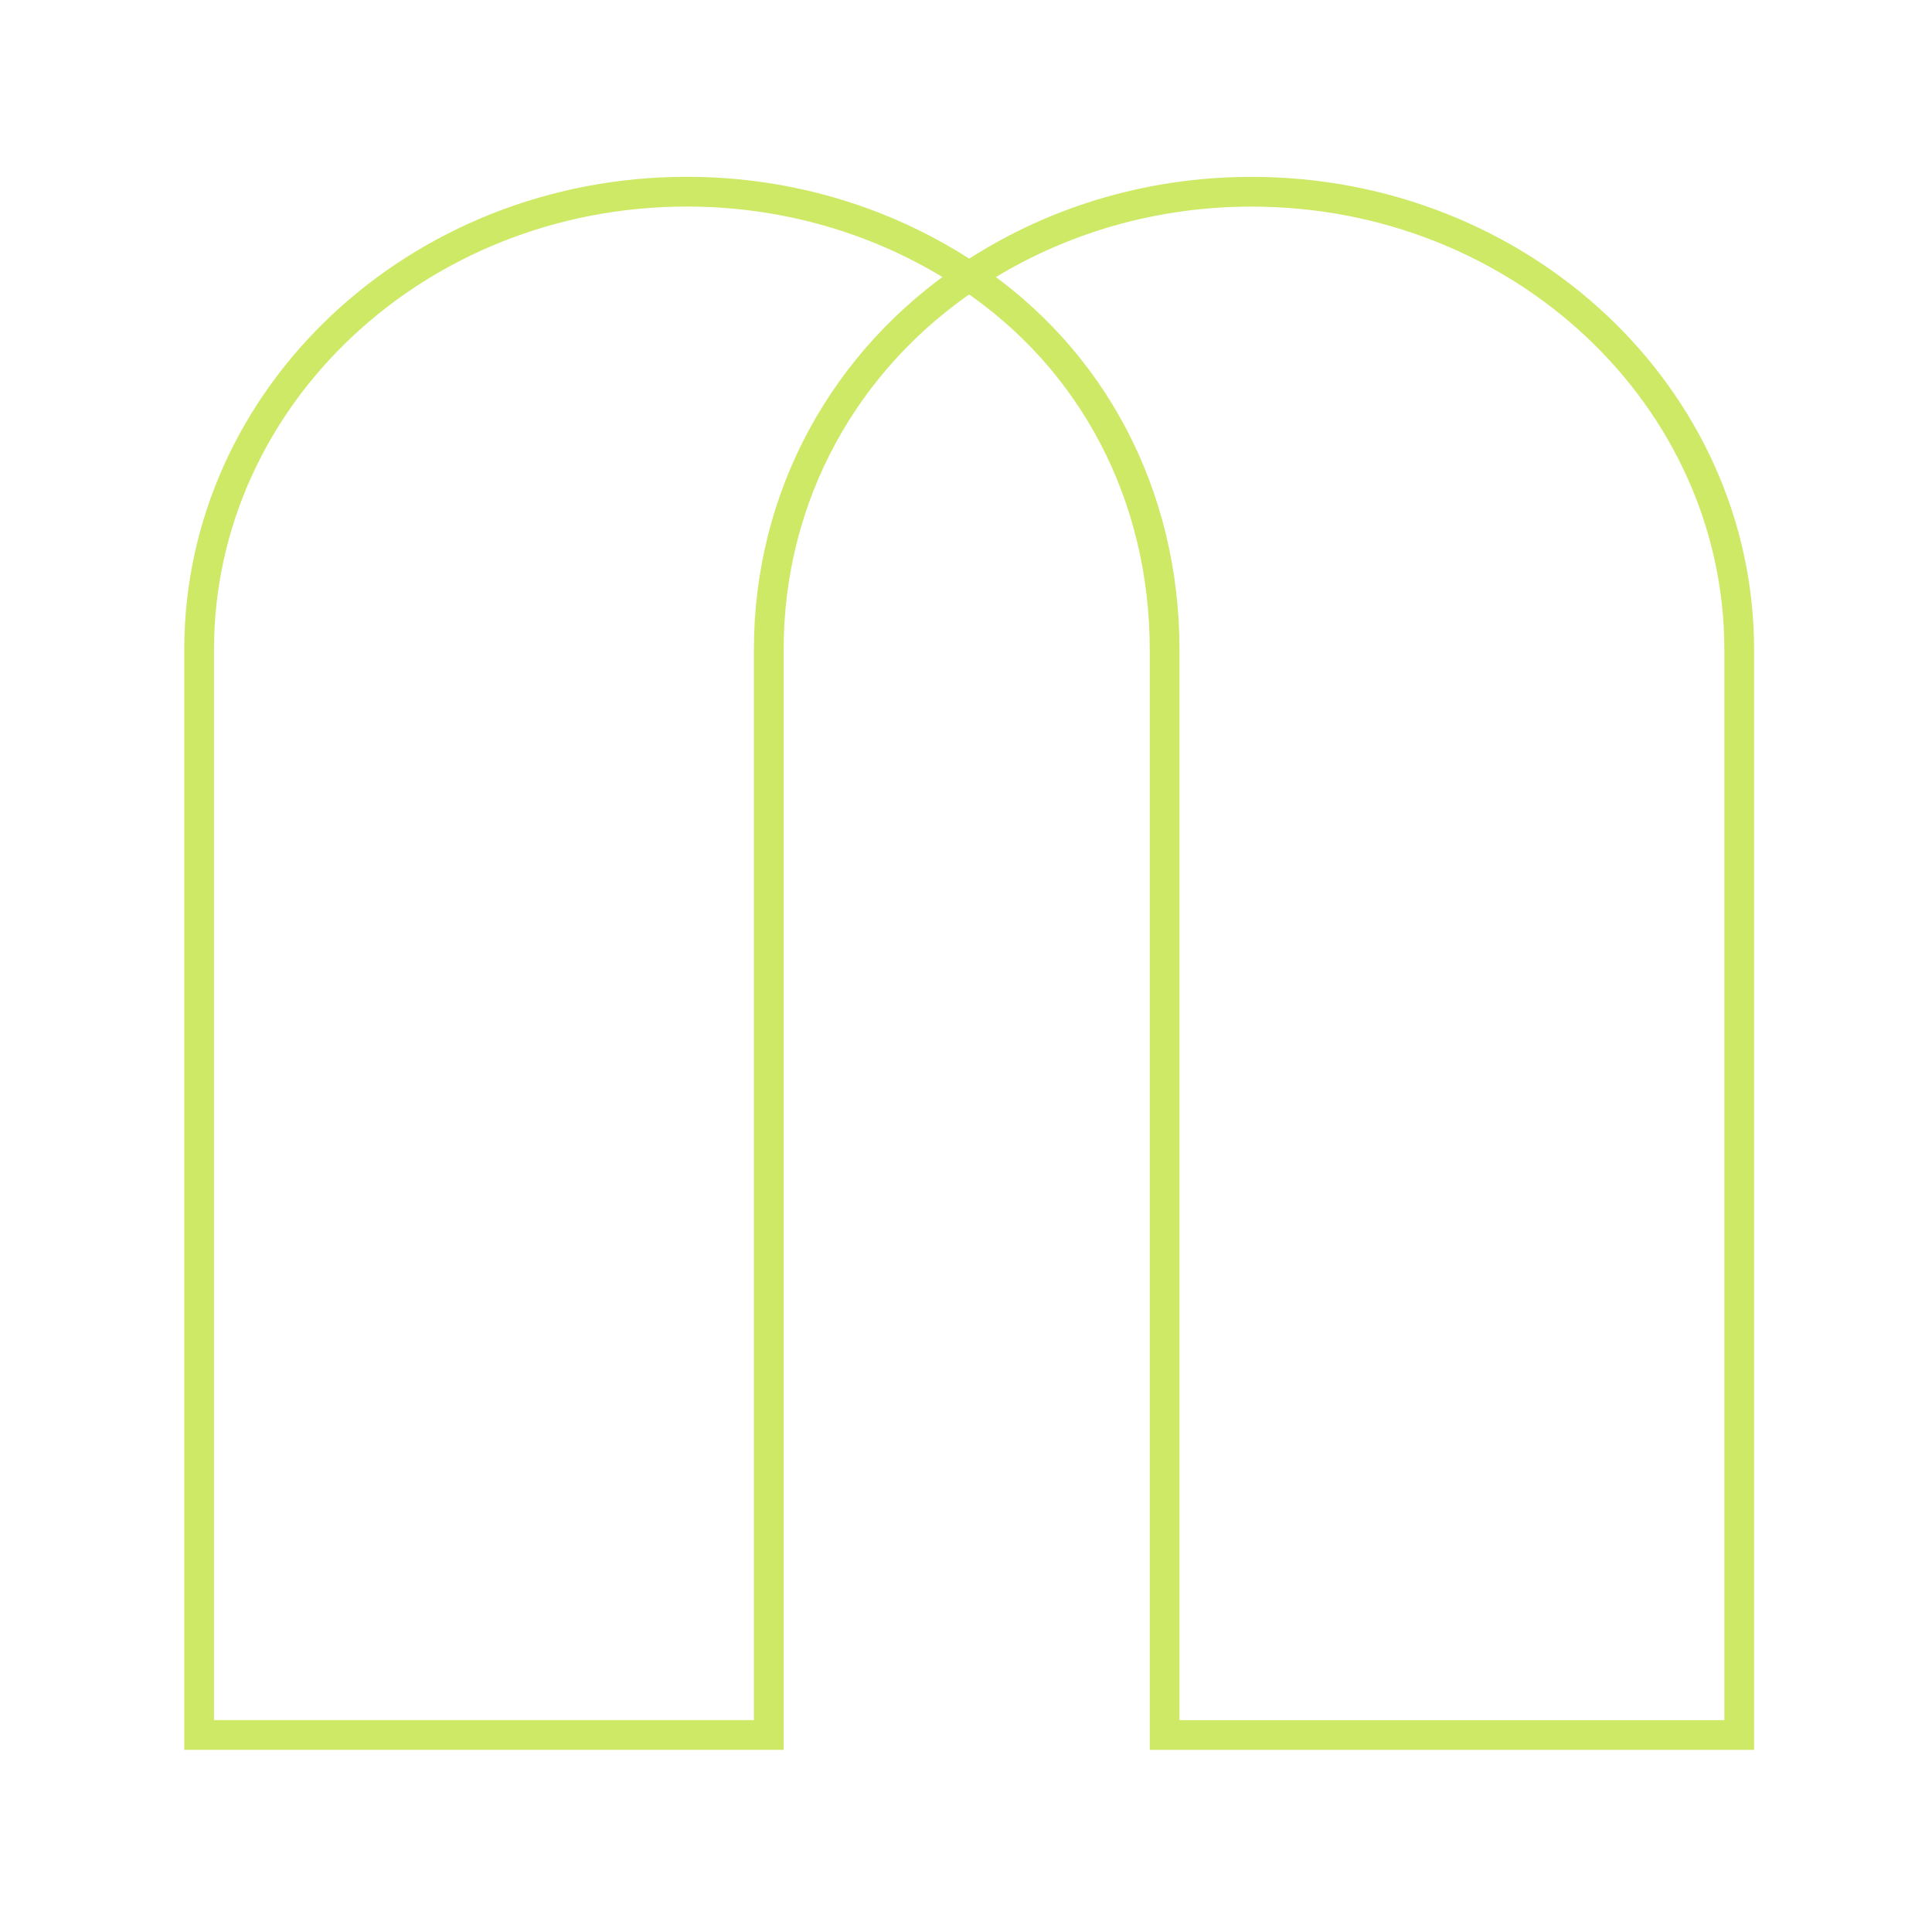<?xml version="1.0" encoding="UTF-8"?>
<svg id="Layer_1" data-name="Layer 1" xmlns="http://www.w3.org/2000/svg" viewBox="0 0 389.76 389.76">
  <defs>
    <style>
      .cls-1 {
        fill: none;
        stroke: #cde966;
        stroke-miterlimit: 10;
        stroke-width: 6px;
      }
    </style>
  </defs>
  <path class="cls-1" d="m195.52,55.76c-16.08-10.75-35.72-17.09-56.96-17.09h0c-54.34,0-98.39,41.38-98.39,92.43v218.91h114.92v-218.91c0-31.1,15.36-58.59,40.43-75.34Z"/>
  <path class="cls-1" d="m252.48,38.68h0c-21.24,0-40.88,6.34-56.96,17.09,25.06,16.75,39.43,44.24,39.43,75.34v218.91h115.92v-218.91c0-51.05-44.05-92.43-98.39-92.43Z"/>
</svg>